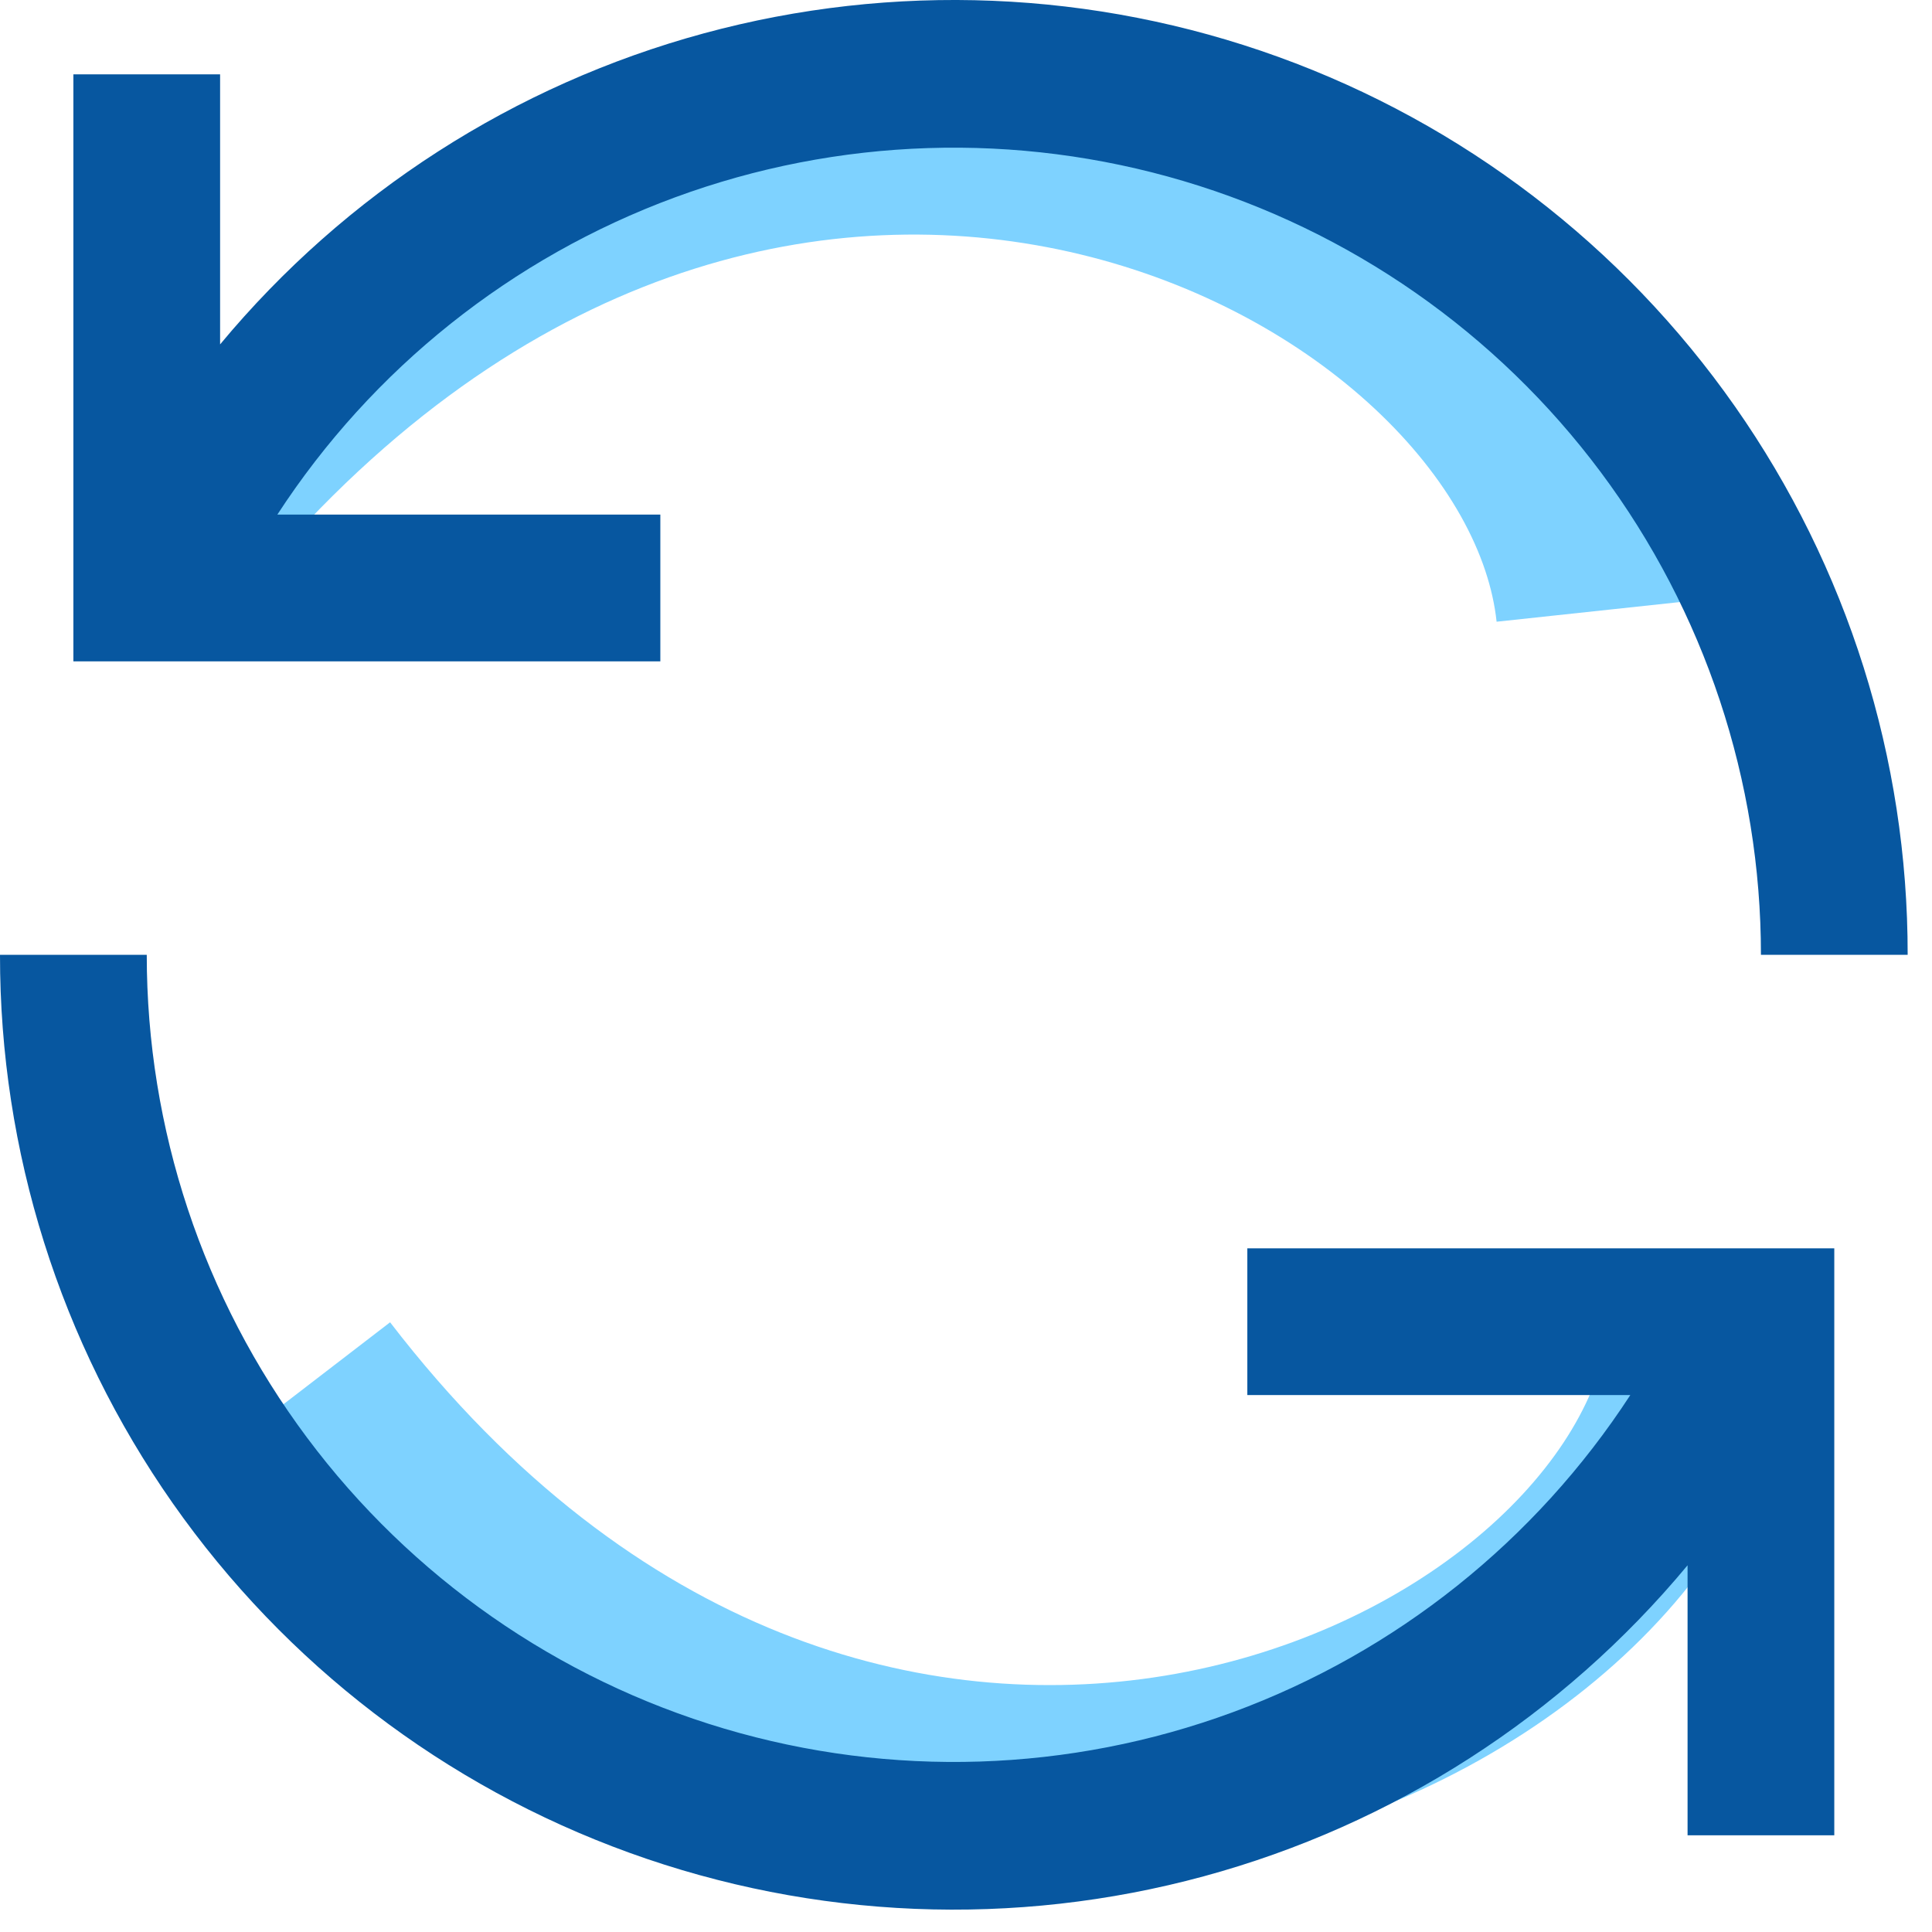<svg width="52" height="52" viewBox="0 0 52 52" fill="none" xmlns="http://www.w3.org/2000/svg">
  <path d="M42.767 16.467C41.669 6.228 21.306 -4.305 5.724 13.119" stroke="#7ED2FF" stroke-width="5" />
  <path d="M45.706 36.526C43.85 46.656 22.761 55.647 8.517 37.113" stroke="#7ED2FF" stroke-width="5" />
  <path
    d="M17.773 13.85H7.465C10.019 9.925 13.773 6.93 18.168 5.312C22.563 3.694 27.363 3.54 31.852 4.872C36.342 6.204 40.281 8.952 43.082 12.705C45.883 16.458 47.396 21.016 47.396 25.699H51.345C51.351 20.417 49.727 15.263 46.696 10.938C43.664 6.612 39.372 3.328 34.406 1.531C29.439 -0.266 24.039 -0.487 18.942 0.898C13.845 2.283 9.299 5.206 5.924 9.269V2.001H1.975V17.8H17.773V13.85Z"
    fill="#0757A0" />
  <path
    d="M33.572 37.548H43.88C41.326 41.473 37.572 44.468 33.177 46.086C28.783 47.704 23.983 47.858 19.493 46.526C15.003 45.194 11.065 42.446 8.263 38.693C5.462 34.94 3.949 30.382 3.95 25.699H1.3614e-05C-0.005 30.981 1.618 36.136 4.65 40.461C7.681 44.786 11.973 48.071 16.94 49.867C21.906 51.664 27.306 51.885 32.403 50.5C37.5 49.116 42.046 46.193 45.421 42.13V49.397H49.37V33.599H33.572V37.548Z"
    fill="#0757A0" />
</svg>